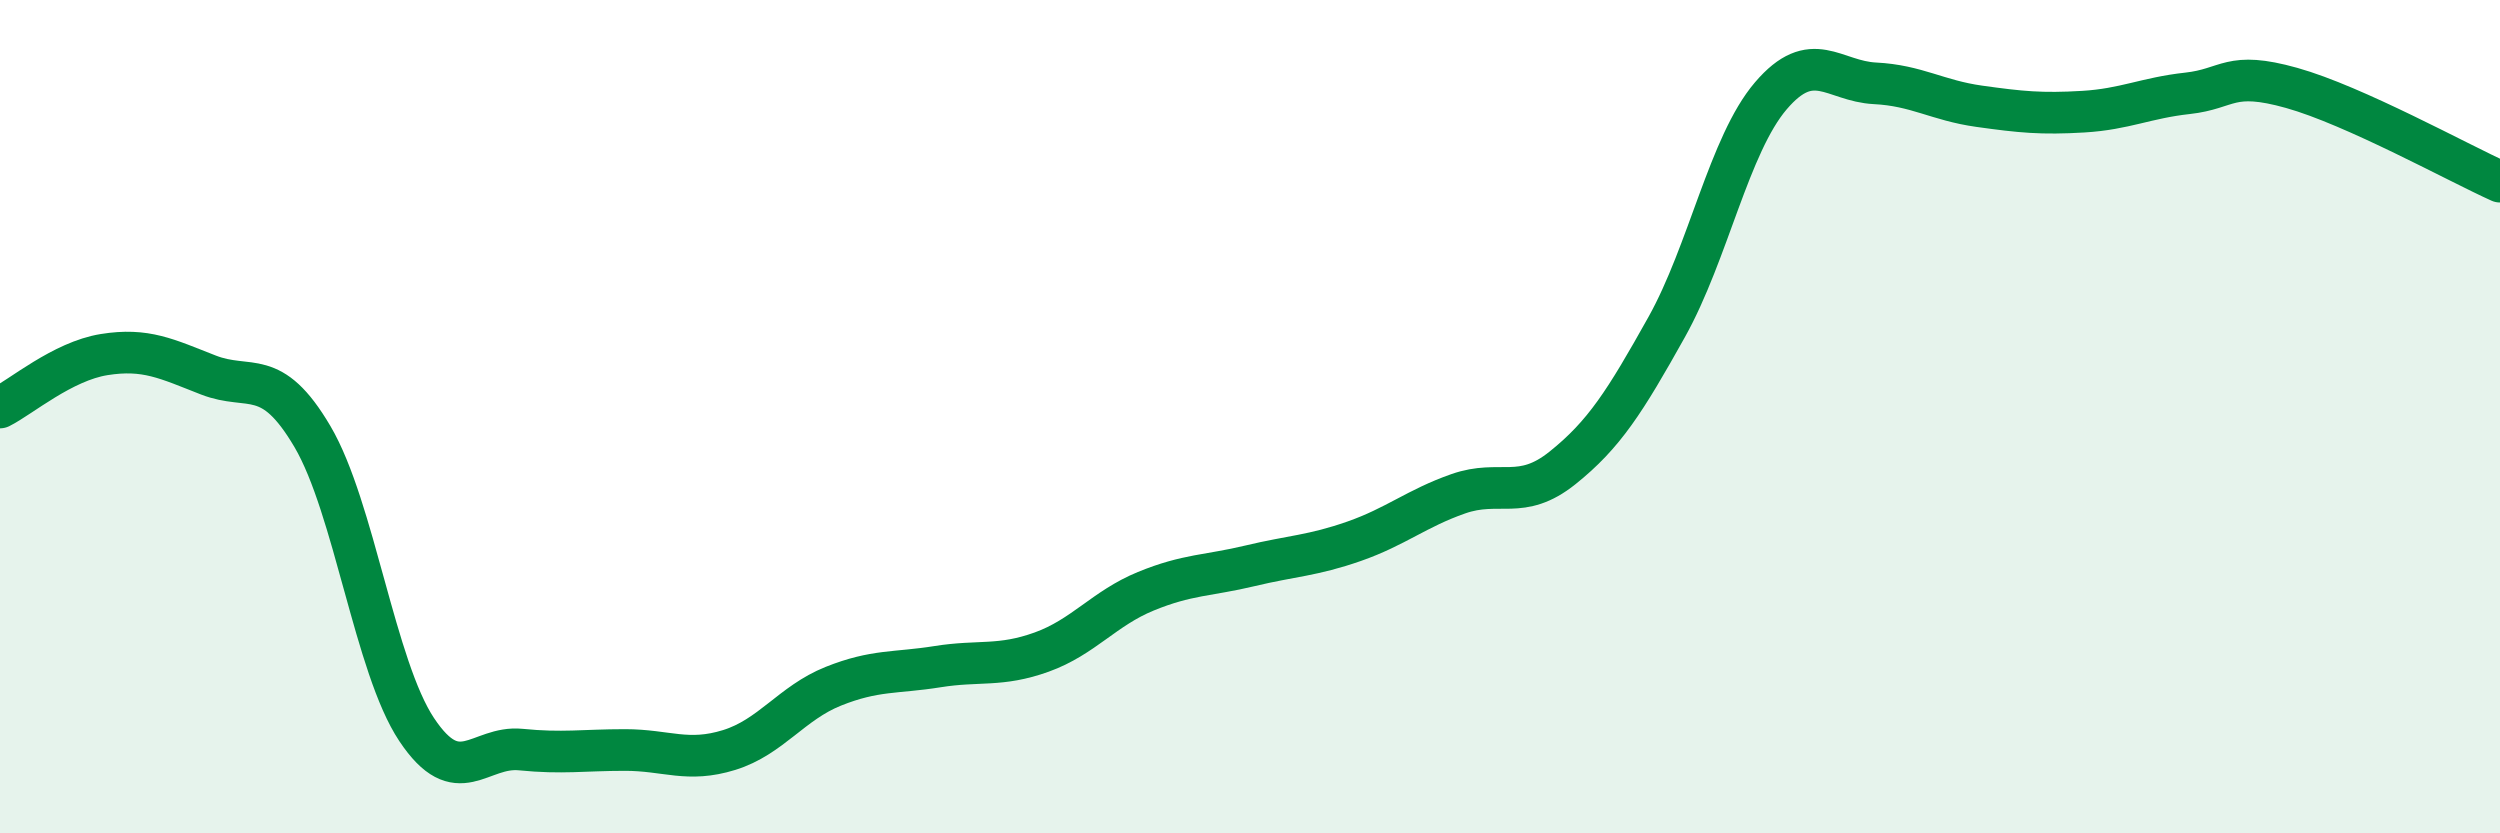 
    <svg width="60" height="20" viewBox="0 0 60 20" xmlns="http://www.w3.org/2000/svg">
      <path
        d="M 0,9.78 C 0.5,9.53 1.5,8.67 2.5,8.51 C 3.5,8.35 4,8.61 5,9 C 6,9.39 6.5,8.78 7.5,10.48 C 8.5,12.18 9,16.01 10,17.51 C 11,19.01 11.5,17.89 12.5,17.99 C 13.5,18.09 14,18 15,18 C 16,18 16.5,18.31 17.5,18 C 18.5,17.69 19,16.87 20,16.47 C 21,16.07 21.5,16.16 22.5,16 C 23.5,15.84 24,16.01 25,15.65 C 26,15.29 26.5,14.6 27.5,14.19 C 28.5,13.78 29,13.82 30,13.58 C 31,13.34 31.5,13.34 32.5,12.99 C 33.5,12.64 34,12.2 35,11.85 C 36,11.5 36.5,12.03 37.5,11.23 C 38.5,10.43 39,9.64 40,7.85 C 41,6.06 41.5,3.47 42.5,2.3 C 43.5,1.13 44,1.95 45,2 C 46,2.05 46.5,2.41 47.5,2.55 C 48.5,2.69 49,2.74 50,2.68 C 51,2.62 51.5,2.35 52.5,2.24 C 53.5,2.13 53.5,1.69 55,2.11 C 56.5,2.53 59,3.91 60,4.36L60 20L0 20Z"
        fill="#008740"
        opacity="0.1"
        stroke-linecap="round"
        stroke-linejoin="round"
      />
      <path
        d="M 0,9.78 C 0.5,9.53 1.5,8.67 2.5,8.51 C 3.5,8.35 4,8.61 5,9 C 6,9.39 6.5,8.78 7.5,10.48 C 8.5,12.18 9,16.01 10,17.51 C 11,19.01 11.5,17.89 12.5,17.99 C 13.5,18.09 14,18 15,18 C 16,18 16.5,18.31 17.5,18 C 18.5,17.69 19,16.87 20,16.47 C 21,16.07 21.5,16.16 22.5,16 C 23.5,15.84 24,16.01 25,15.65 C 26,15.29 26.5,14.6 27.5,14.19 C 28.5,13.78 29,13.82 30,13.58 C 31,13.34 31.5,13.34 32.5,12.99 C 33.5,12.64 34,12.2 35,11.85 C 36,11.5 36.5,12.03 37.5,11.23 C 38.5,10.43 39,9.64 40,7.85 C 41,6.06 41.5,3.47 42.5,2.3 C 43.5,1.13 44,1.95 45,2 C 46,2.05 46.5,2.41 47.5,2.55 C 48.5,2.69 49,2.74 50,2.68 C 51,2.62 51.5,2.35 52.5,2.24 C 53.5,2.13 53.5,1.69 55,2.11 C 56.5,2.53 59,3.91 60,4.36"
        stroke="#008740"
        stroke-width="1"
        fill="none"
        stroke-linecap="round"
        stroke-linejoin="round"
      />
    </svg>
  